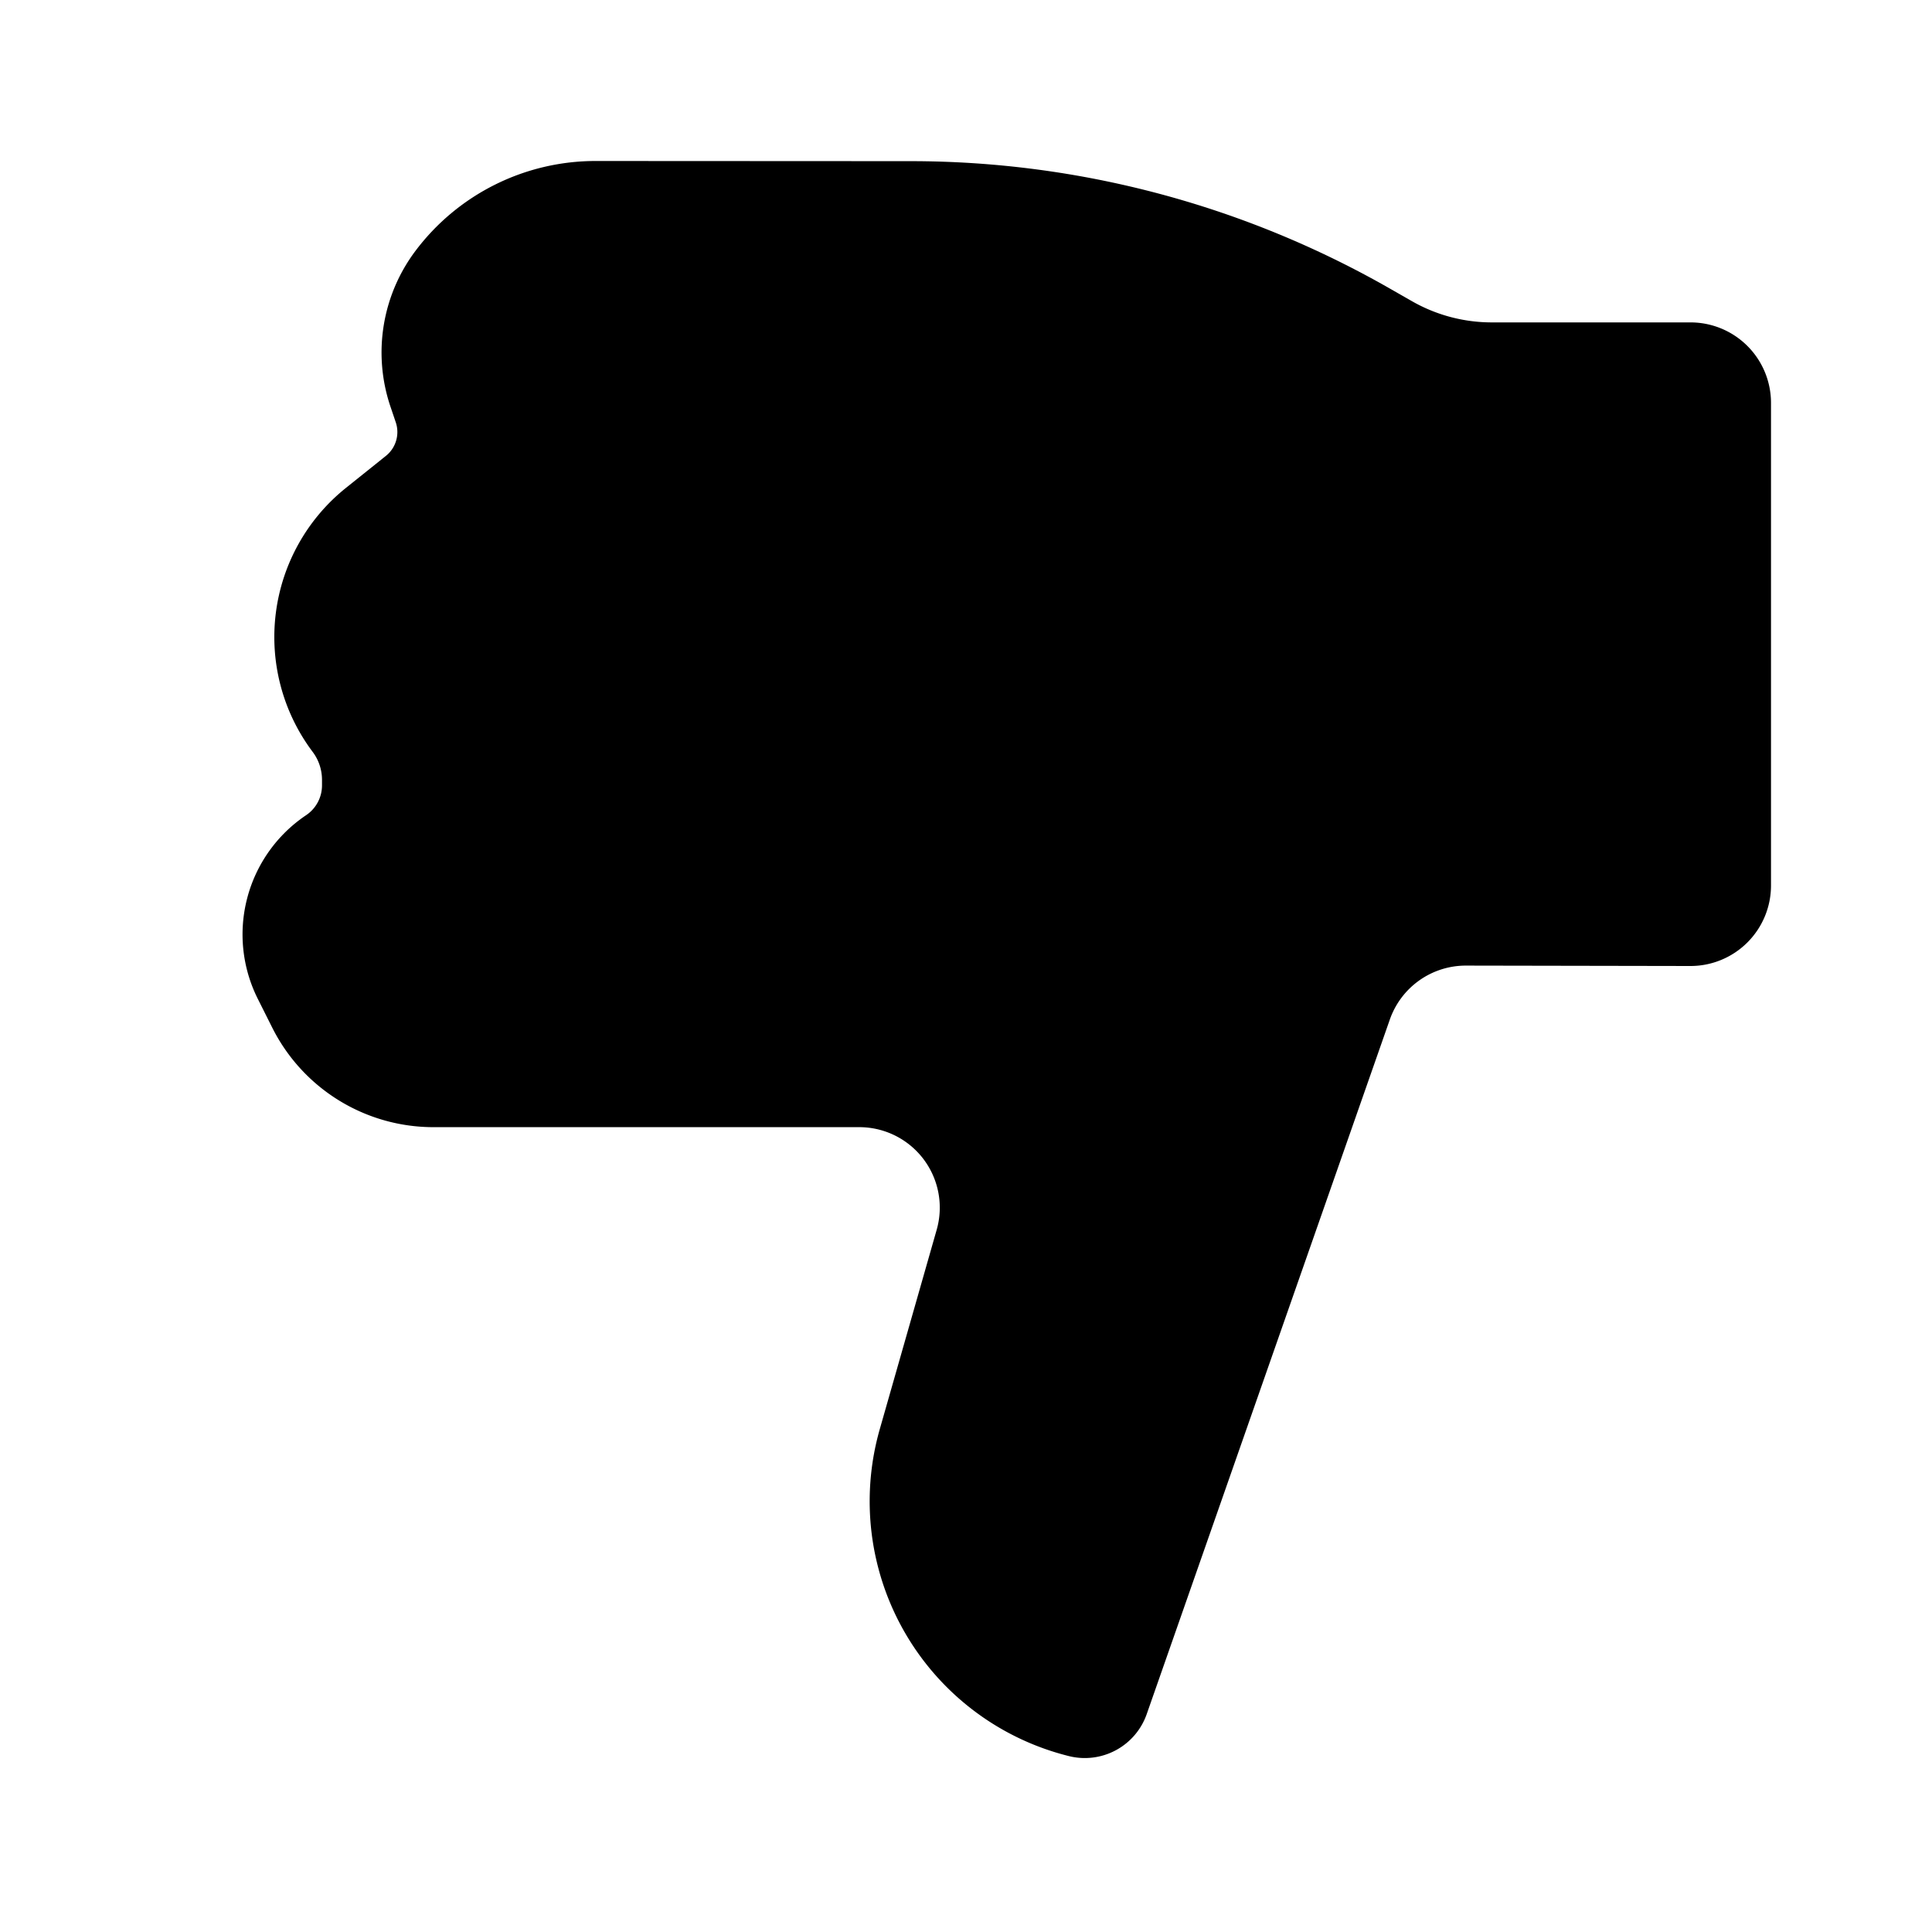 <svg xmlns="http://www.w3.org/2000/svg" fill="currentColor" height="24" viewBox="0 0 24 24" width="24"><path d="M11.313 2.002c2.088 0 4.14.546 5.953 1.583l.273.156a2 2 0 00.993.264H21a1 1 0 011 1V11a1 1 0 01-1.002 1l-2.787-.005a1 1 0 00-.946.67l-3.02 8.628a.815.815 0 01-.966.522 3.262 3.262 0 01-2.35-4.062l.707-2.477a1 1 0 00-.961-1.274h-5.29a2.24 2.24 0 01-2.004-1.238l-.18-.359a1.784 1.784 0 01.601-2.278.446.446 0 00.198-.37v-.07a.578.578 0 00-.116-.347 2.374 2.374 0 01.412-3.278l.498-.399a.379.379 0 00.123-.415l-.07-.207a2.1 2.1 0 01.313-1.923A2.798 2.798 0 017.4 2l3.913.002Z"/></svg>